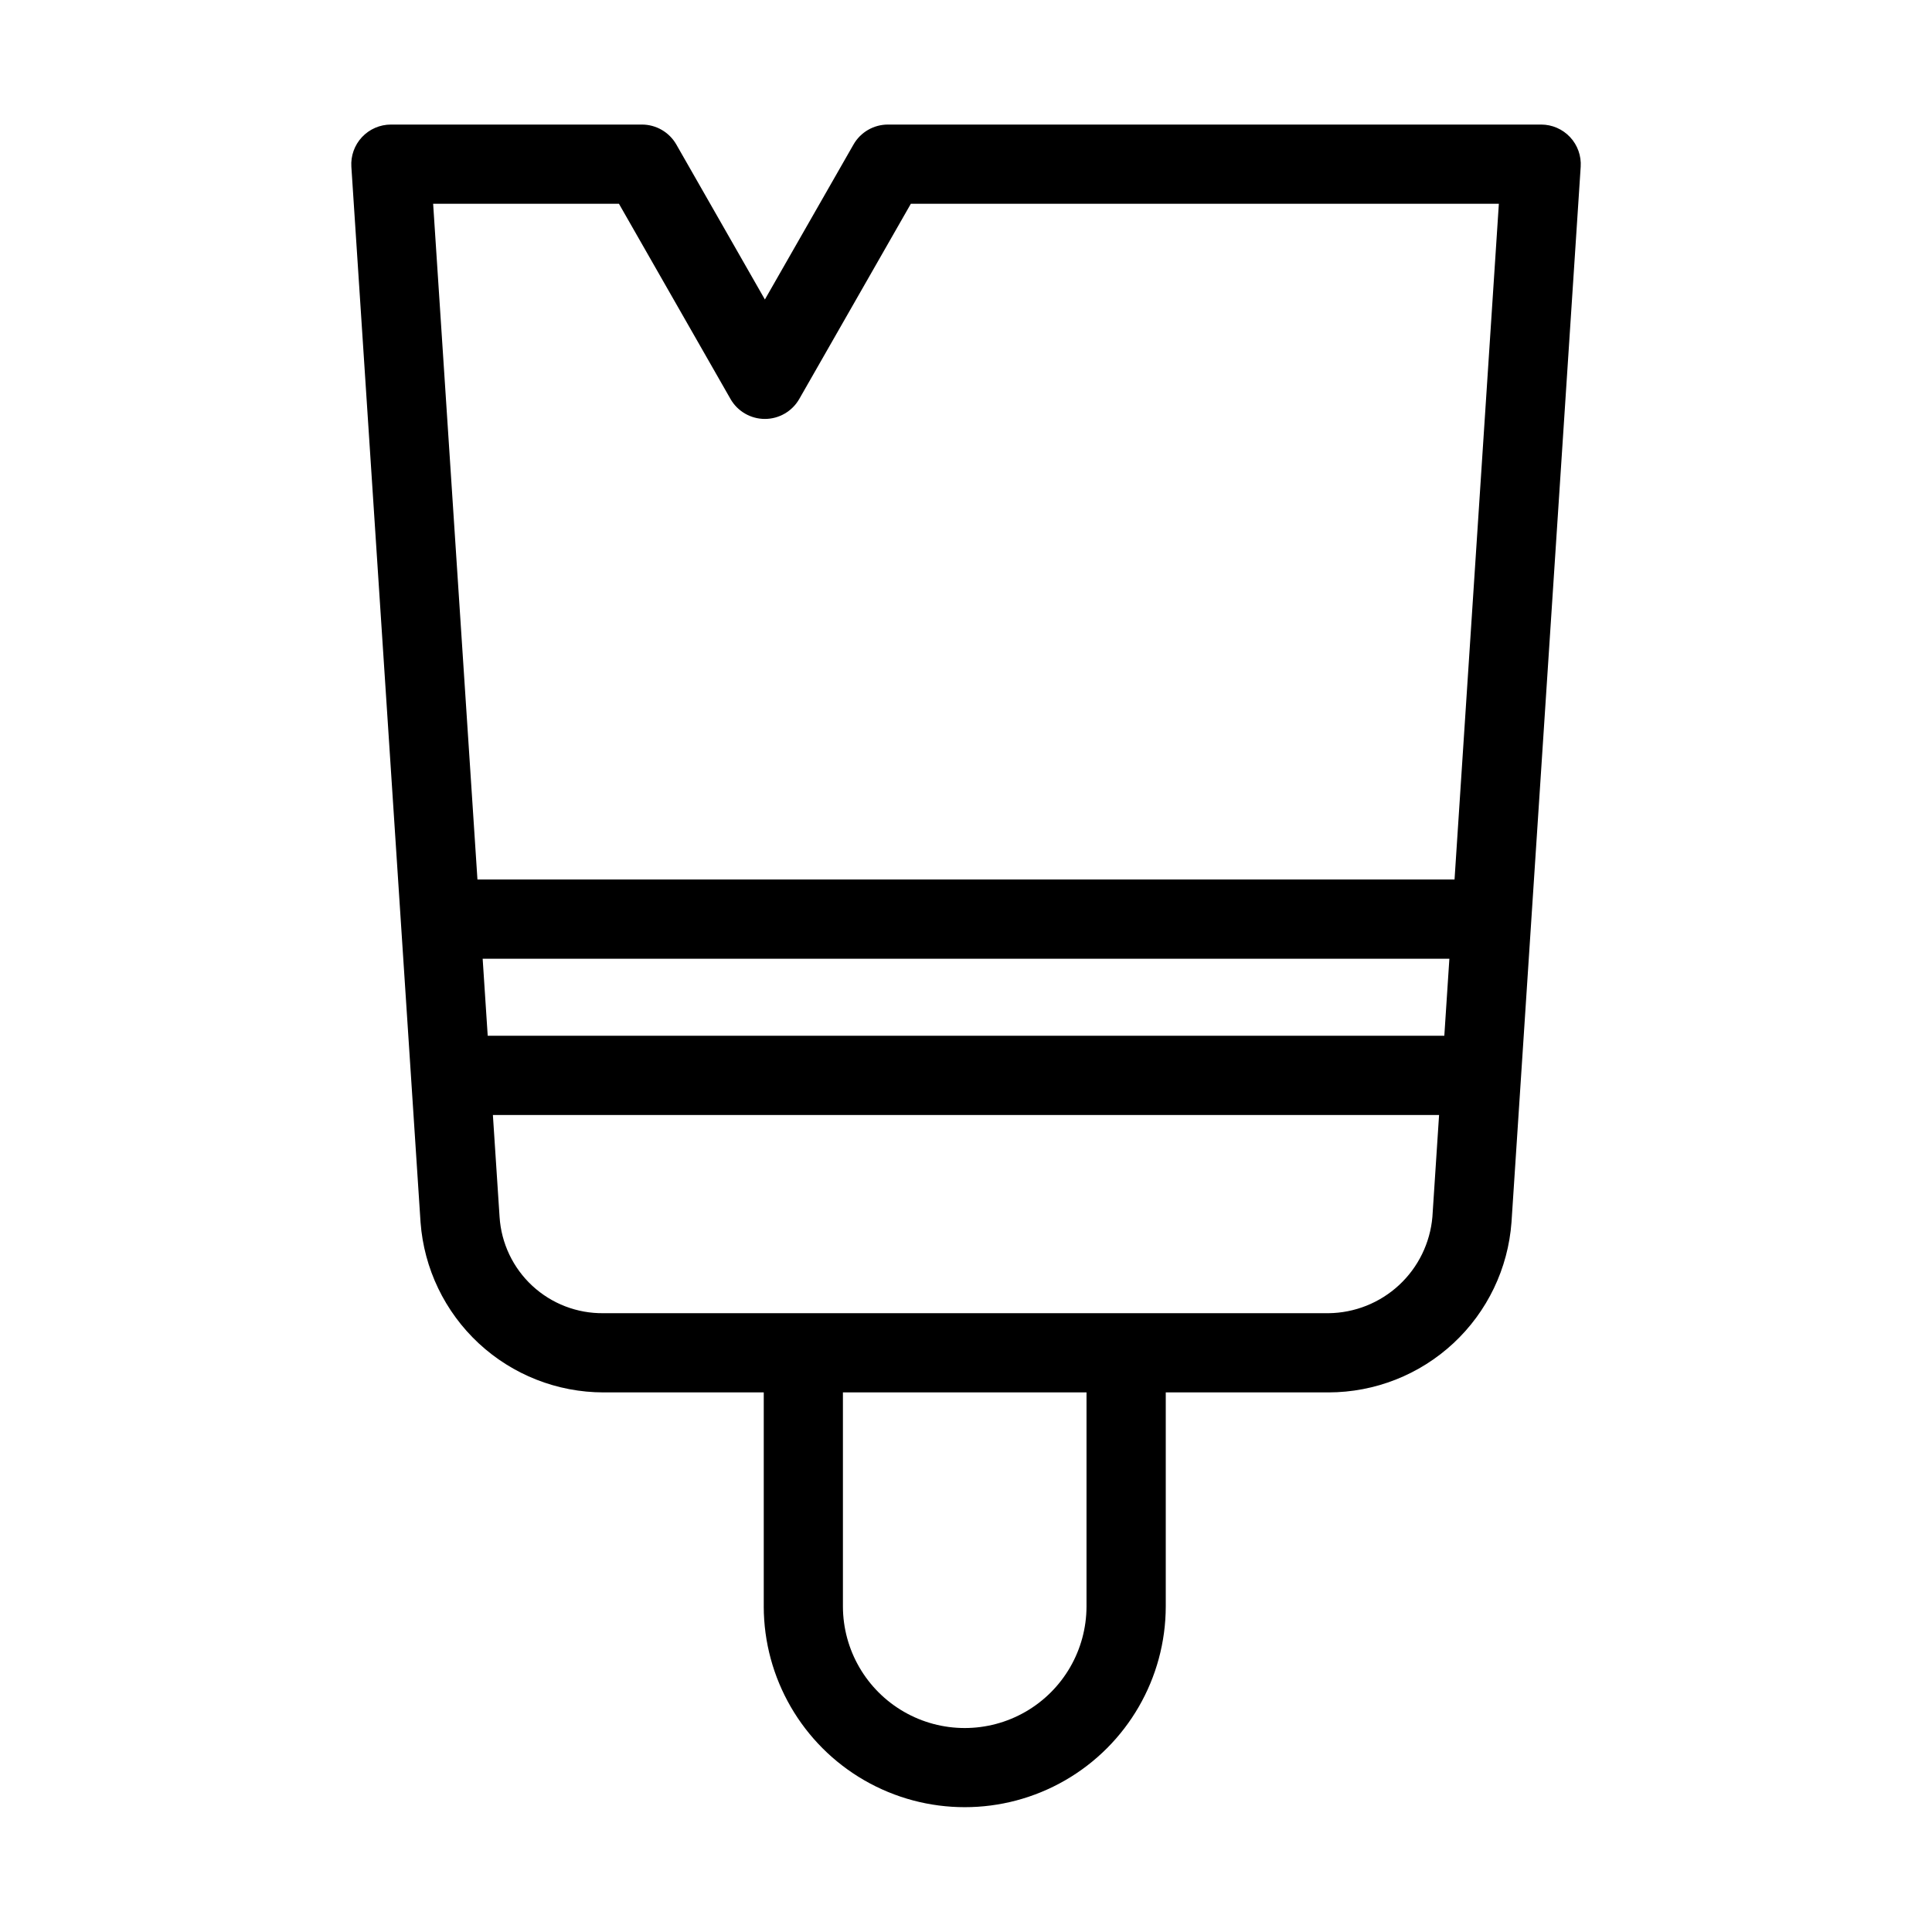 <?xml version="1.0" encoding="UTF-8"?>
<!-- Uploaded to: ICON Repo, www.iconrepo.com, Generator: ICON Repo Mixer Tools -->
<svg fill="#000000" width="800px" height="800px" version="1.1" viewBox="144 144 512 512" xmlns="http://www.w3.org/2000/svg">
 <path d="m552.42 177.01h-173.12c-3.766 0.004-7.242 2.019-9.113 5.289l-23.484 41.07-23.469-41.07c-1.871-3.269-5.348-5.285-9.113-5.289h-66.531c-2.902 0.004-5.676 1.207-7.66 3.324-1.984 2.117-3.004 4.965-2.816 7.859l18.336 279.73c0.906 12.246 6.406 23.695 15.398 32.059 8.996 8.359 20.816 13.012 33.098 13.02h42.457v56.723l-0.004 0.004c0.027 19.012 10.188 36.57 26.656 46.07 16.473 9.496 36.758 9.496 53.227 0 16.473-9.5 26.629-27.059 26.656-46.07v-56.727h43.133c12.285-0.012 24.109-4.664 33.102-13.031 8.996-8.367 14.492-19.828 15.391-32.078l18.336-279.7c0.188-2.894-0.832-5.742-2.816-7.859-1.984-2.117-4.754-3.32-7.656-3.324zm-280.51 221.06h256.19l-1.34 20.418h-253.51zm36.117-200.07 29.562 51.73v0.004c1.867 3.269 5.348 5.289 9.113 5.289s7.242-2.019 9.113-5.289l29.57-51.73 155.83-0.004-11.746 179.08h-258.94l-11.742-179.08zm123.91 371.73c-0.02 11.516-6.176 22.148-16.156 27.902-9.977 5.754-22.266 5.754-32.242 0-9.977-5.754-16.137-16.387-16.156-27.902v-56.727h64.555zm64.125-77.715-192.13-0.004c-6.981 0.09-13.73-2.508-18.855-7.25-5.125-4.742-8.234-11.273-8.684-18.242l-1.773-27.039h250.75l-1.77 27.012c-0.602 6.914-3.754 13.359-8.844 18.078-5.094 4.719-11.758 7.371-18.699 7.441z"/>
</svg>